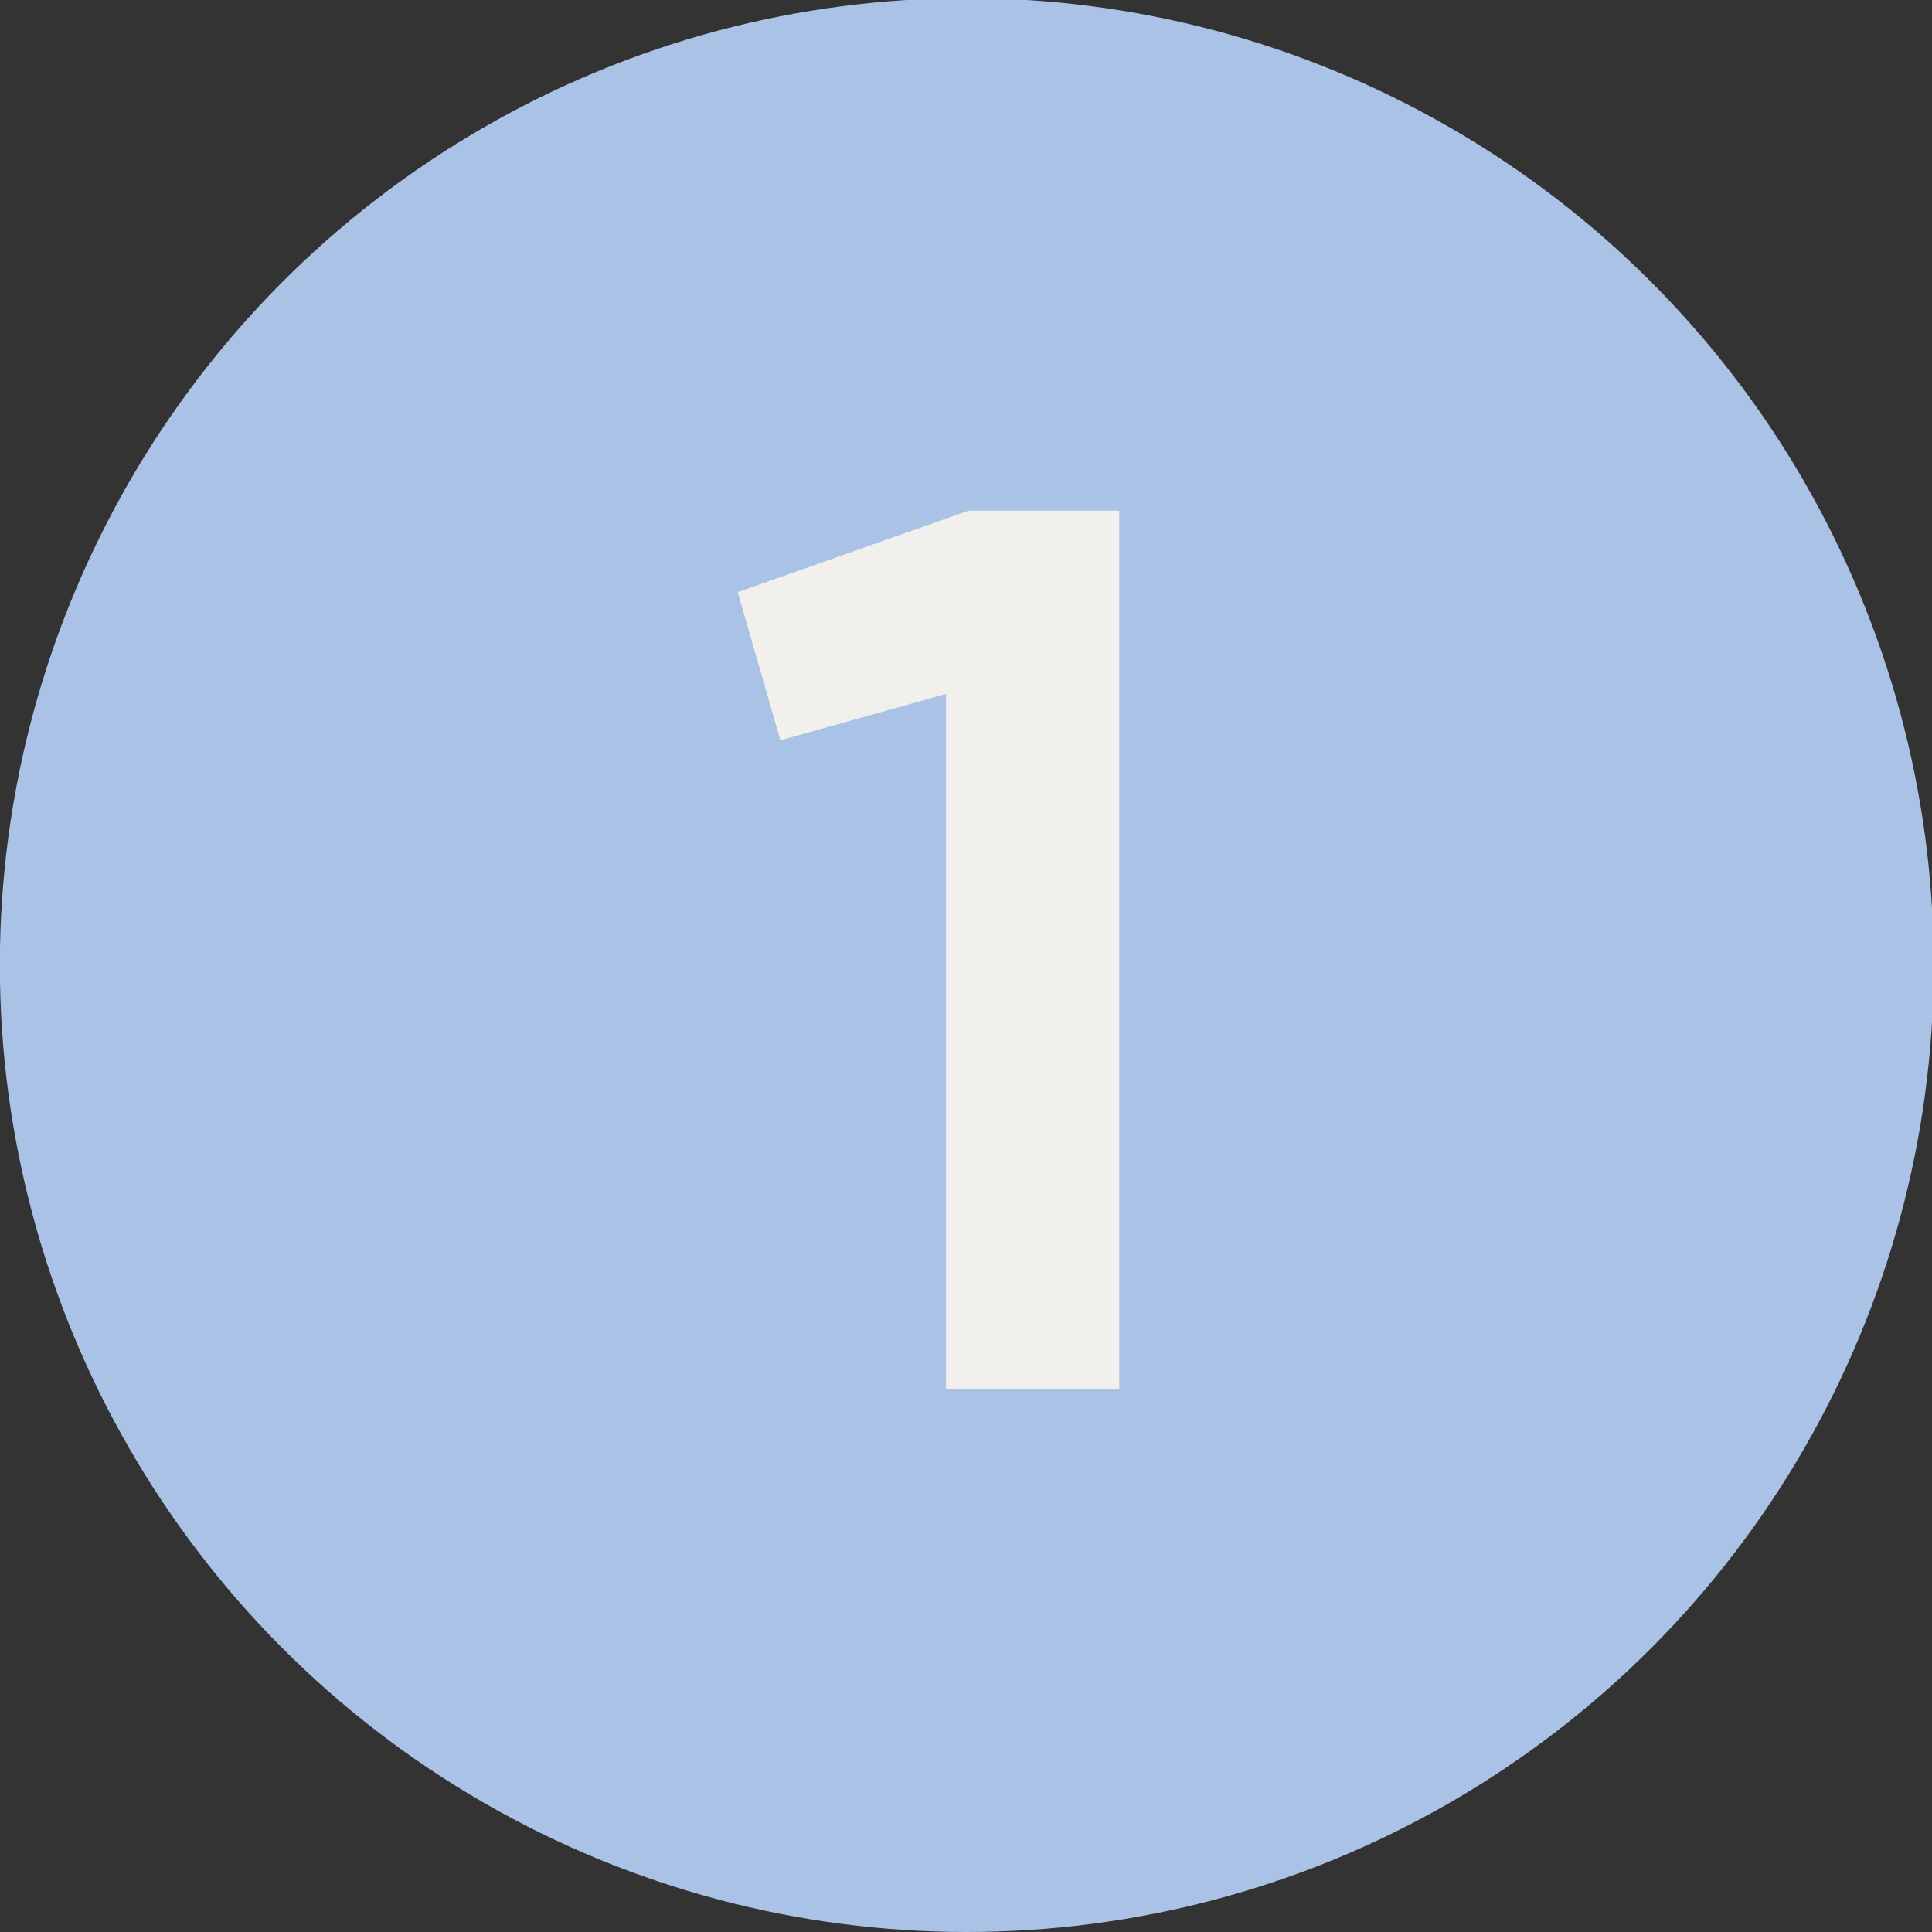 <?xml version="1.0" encoding="UTF-8"?>
<svg id="Layer_1" data-name="Layer 1" xmlns="http://www.w3.org/2000/svg" viewBox="0 0 600 600">
  <rect x="0" y="0" width="600" height="600" fill="#333333" stroke="none"/>
  <defs>
    <style>
      .cls-1 {
        fill: #f2f0ed;
      }

      .cls-1, .cls-2 {
        stroke-width: 0px;
      }

      .cls-2 {
        fill: #a9c2e6;
      }
    </style>
  </defs>
  <circle class="cls-2" cx="300.24" cy="299.71" r="300.29"/>
  <path class="cls-1" d="M347.6,158.58v272.86h-53.79v-215.95l-51.45,14.42-13.25-46,71.72-25.34h46.78Z"/>
</svg>